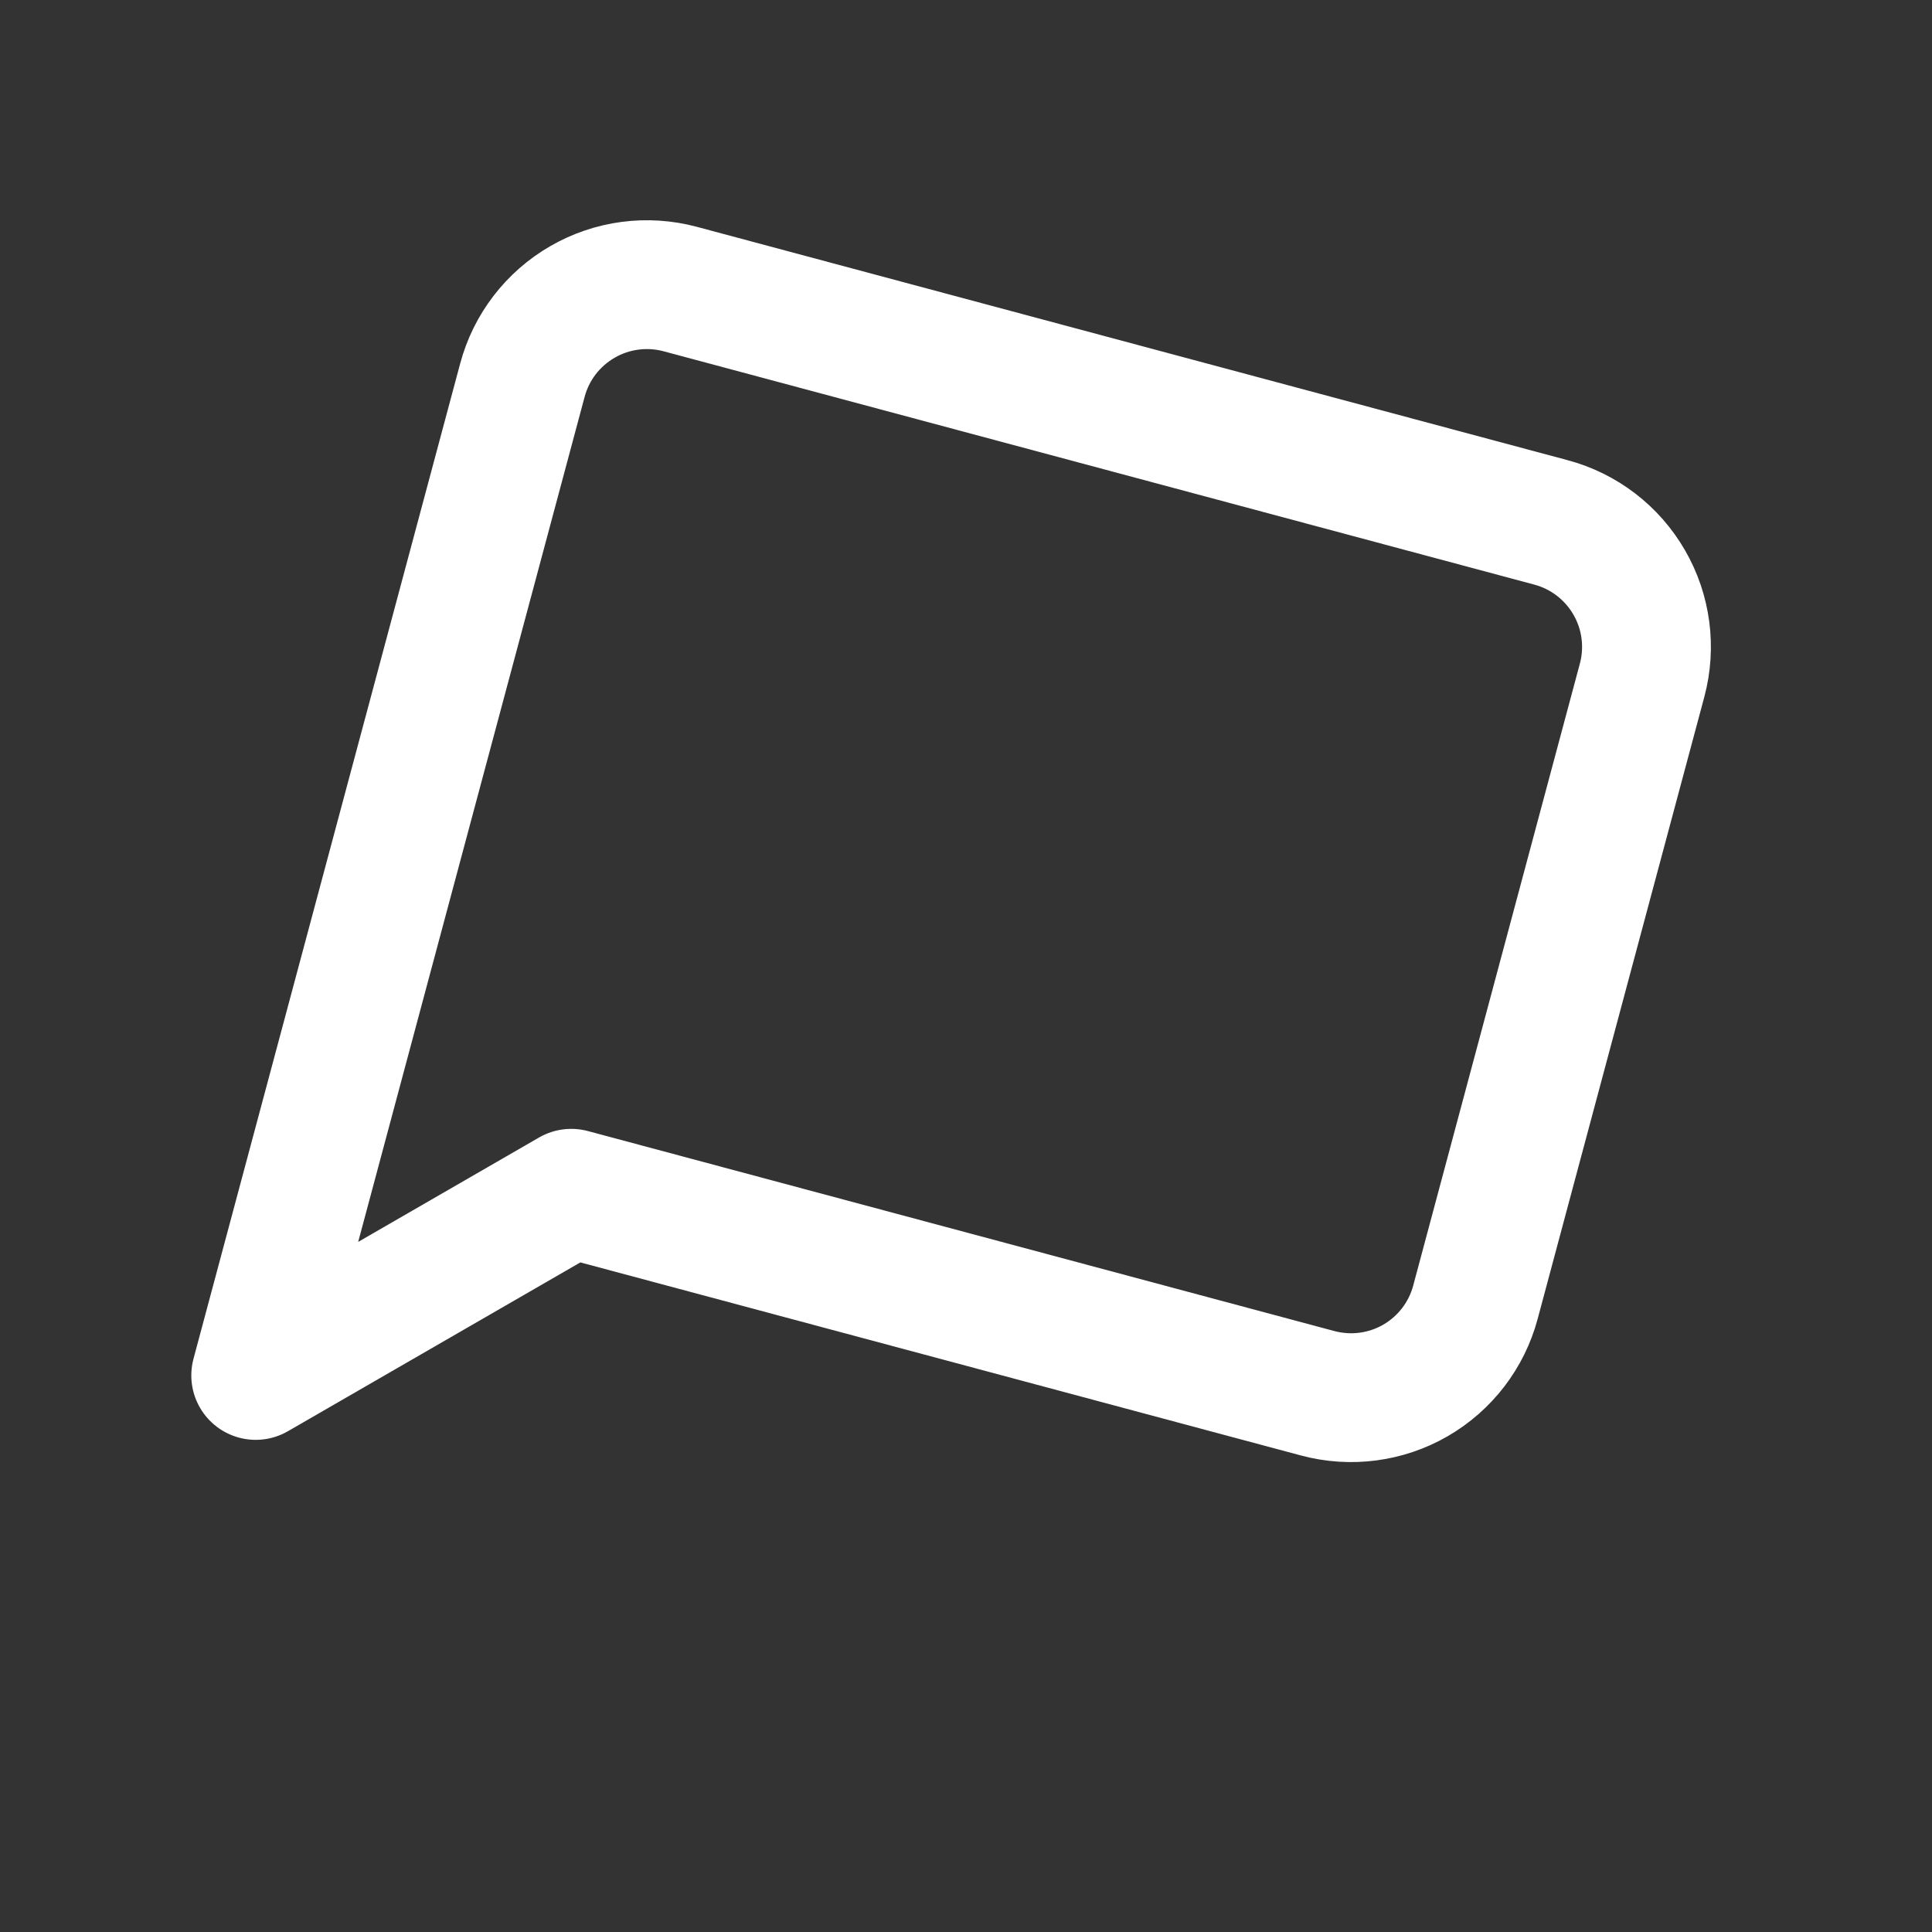 <svg xmlns="http://www.w3.org/2000/svg" width="25" height="25" viewBox="0 0 25 25" fill="none"><rect x="0" y="0" width="25" height="25" fill="#333333" stroke="none"/><g clip-path="url(#clip0_0_33)"><path d="M19.092 16.851C18.978 17.278 18.698 17.642 18.316 17.863C17.933 18.084 17.478 18.143 17.051 18.029L7.392 15.441L3.309 17.798L6.76 4.919C6.874 4.492 7.154 4.128 7.537 3.907C7.919 3.686 8.374 3.626 8.801 3.74L20.07 6.76C20.497 6.874 20.861 7.154 21.082 7.537C21.303 7.919 21.363 8.374 21.249 8.801L19.092 16.851Z" stroke="white" stroke-width="1.667" stroke-linecap="round" stroke-linejoin="round"></path></g><defs><clipPath id="clip0_0_33"><rect width="20" height="20" fill="white" transform="translate(5.424 0.247) rotate(15)"></rect></clipPath></defs></svg>